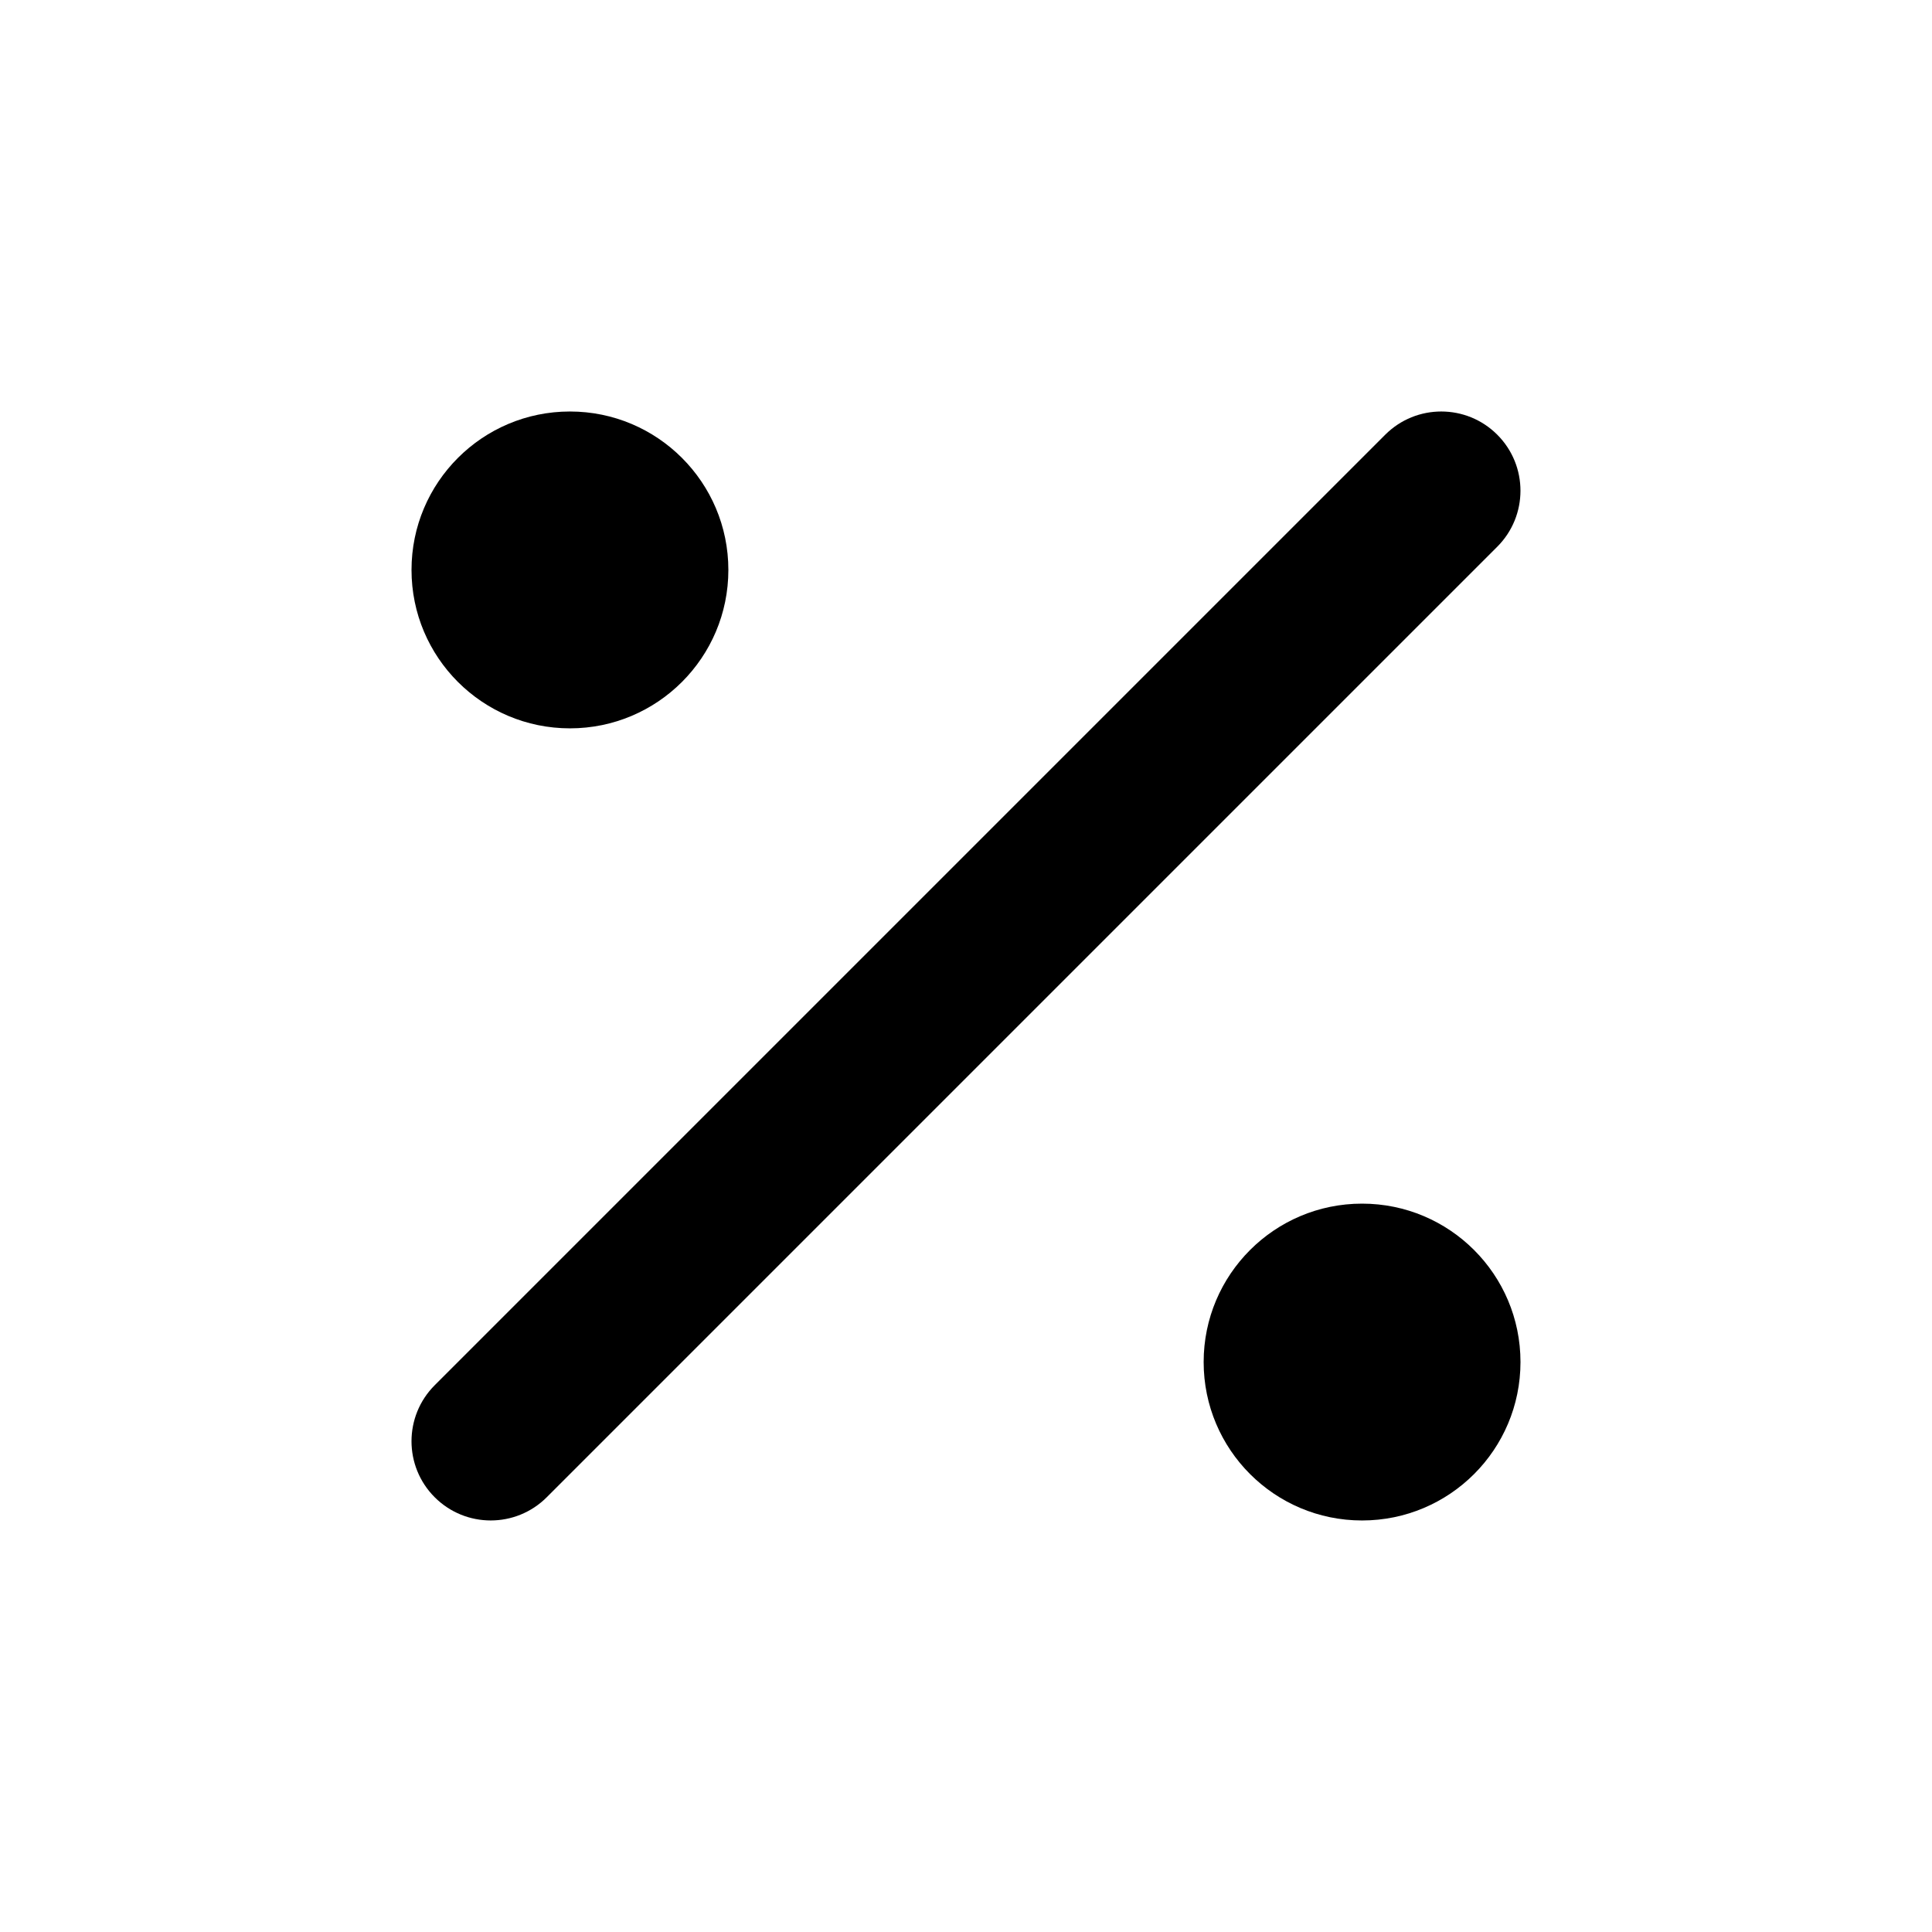 <?xml version="1.0" encoding="UTF-8"?>
<!-- Uploaded to: ICON Repo, www.iconrepo.com, Generator: ICON Repo Mixer Tools -->
<svg fill="#000000" width="800px" height="800px" version="1.1" viewBox="144 144 512 512" xmlns="http://www.w3.org/2000/svg">
 <g>
  <path d="m540.79 259.2c8.199 8.199 8.199 21.488 0 29.688l-251.9 251.9c-8.199 8.199-21.488 8.199-29.688 0-8.199-8.195-8.199-21.488 0-29.688l251.9-251.9c8.199-8.199 21.492-8.199 29.688 0z"/>
  <path d="m504.96 546.94c23.191 0 41.984-18.793 41.984-41.984 0-23.188-18.793-41.98-41.984-41.98-23.188 0-41.98 18.793-41.98 41.98 0 23.191 18.793 41.984 41.98 41.984z"/>
  <path d="m295.04 337.02c23.188 0 41.984-18.797 41.984-41.984s-18.797-41.984-41.984-41.984-41.984 18.797-41.984 41.984 18.797 41.984 41.984 41.984z"/>
 </g>
</svg>
